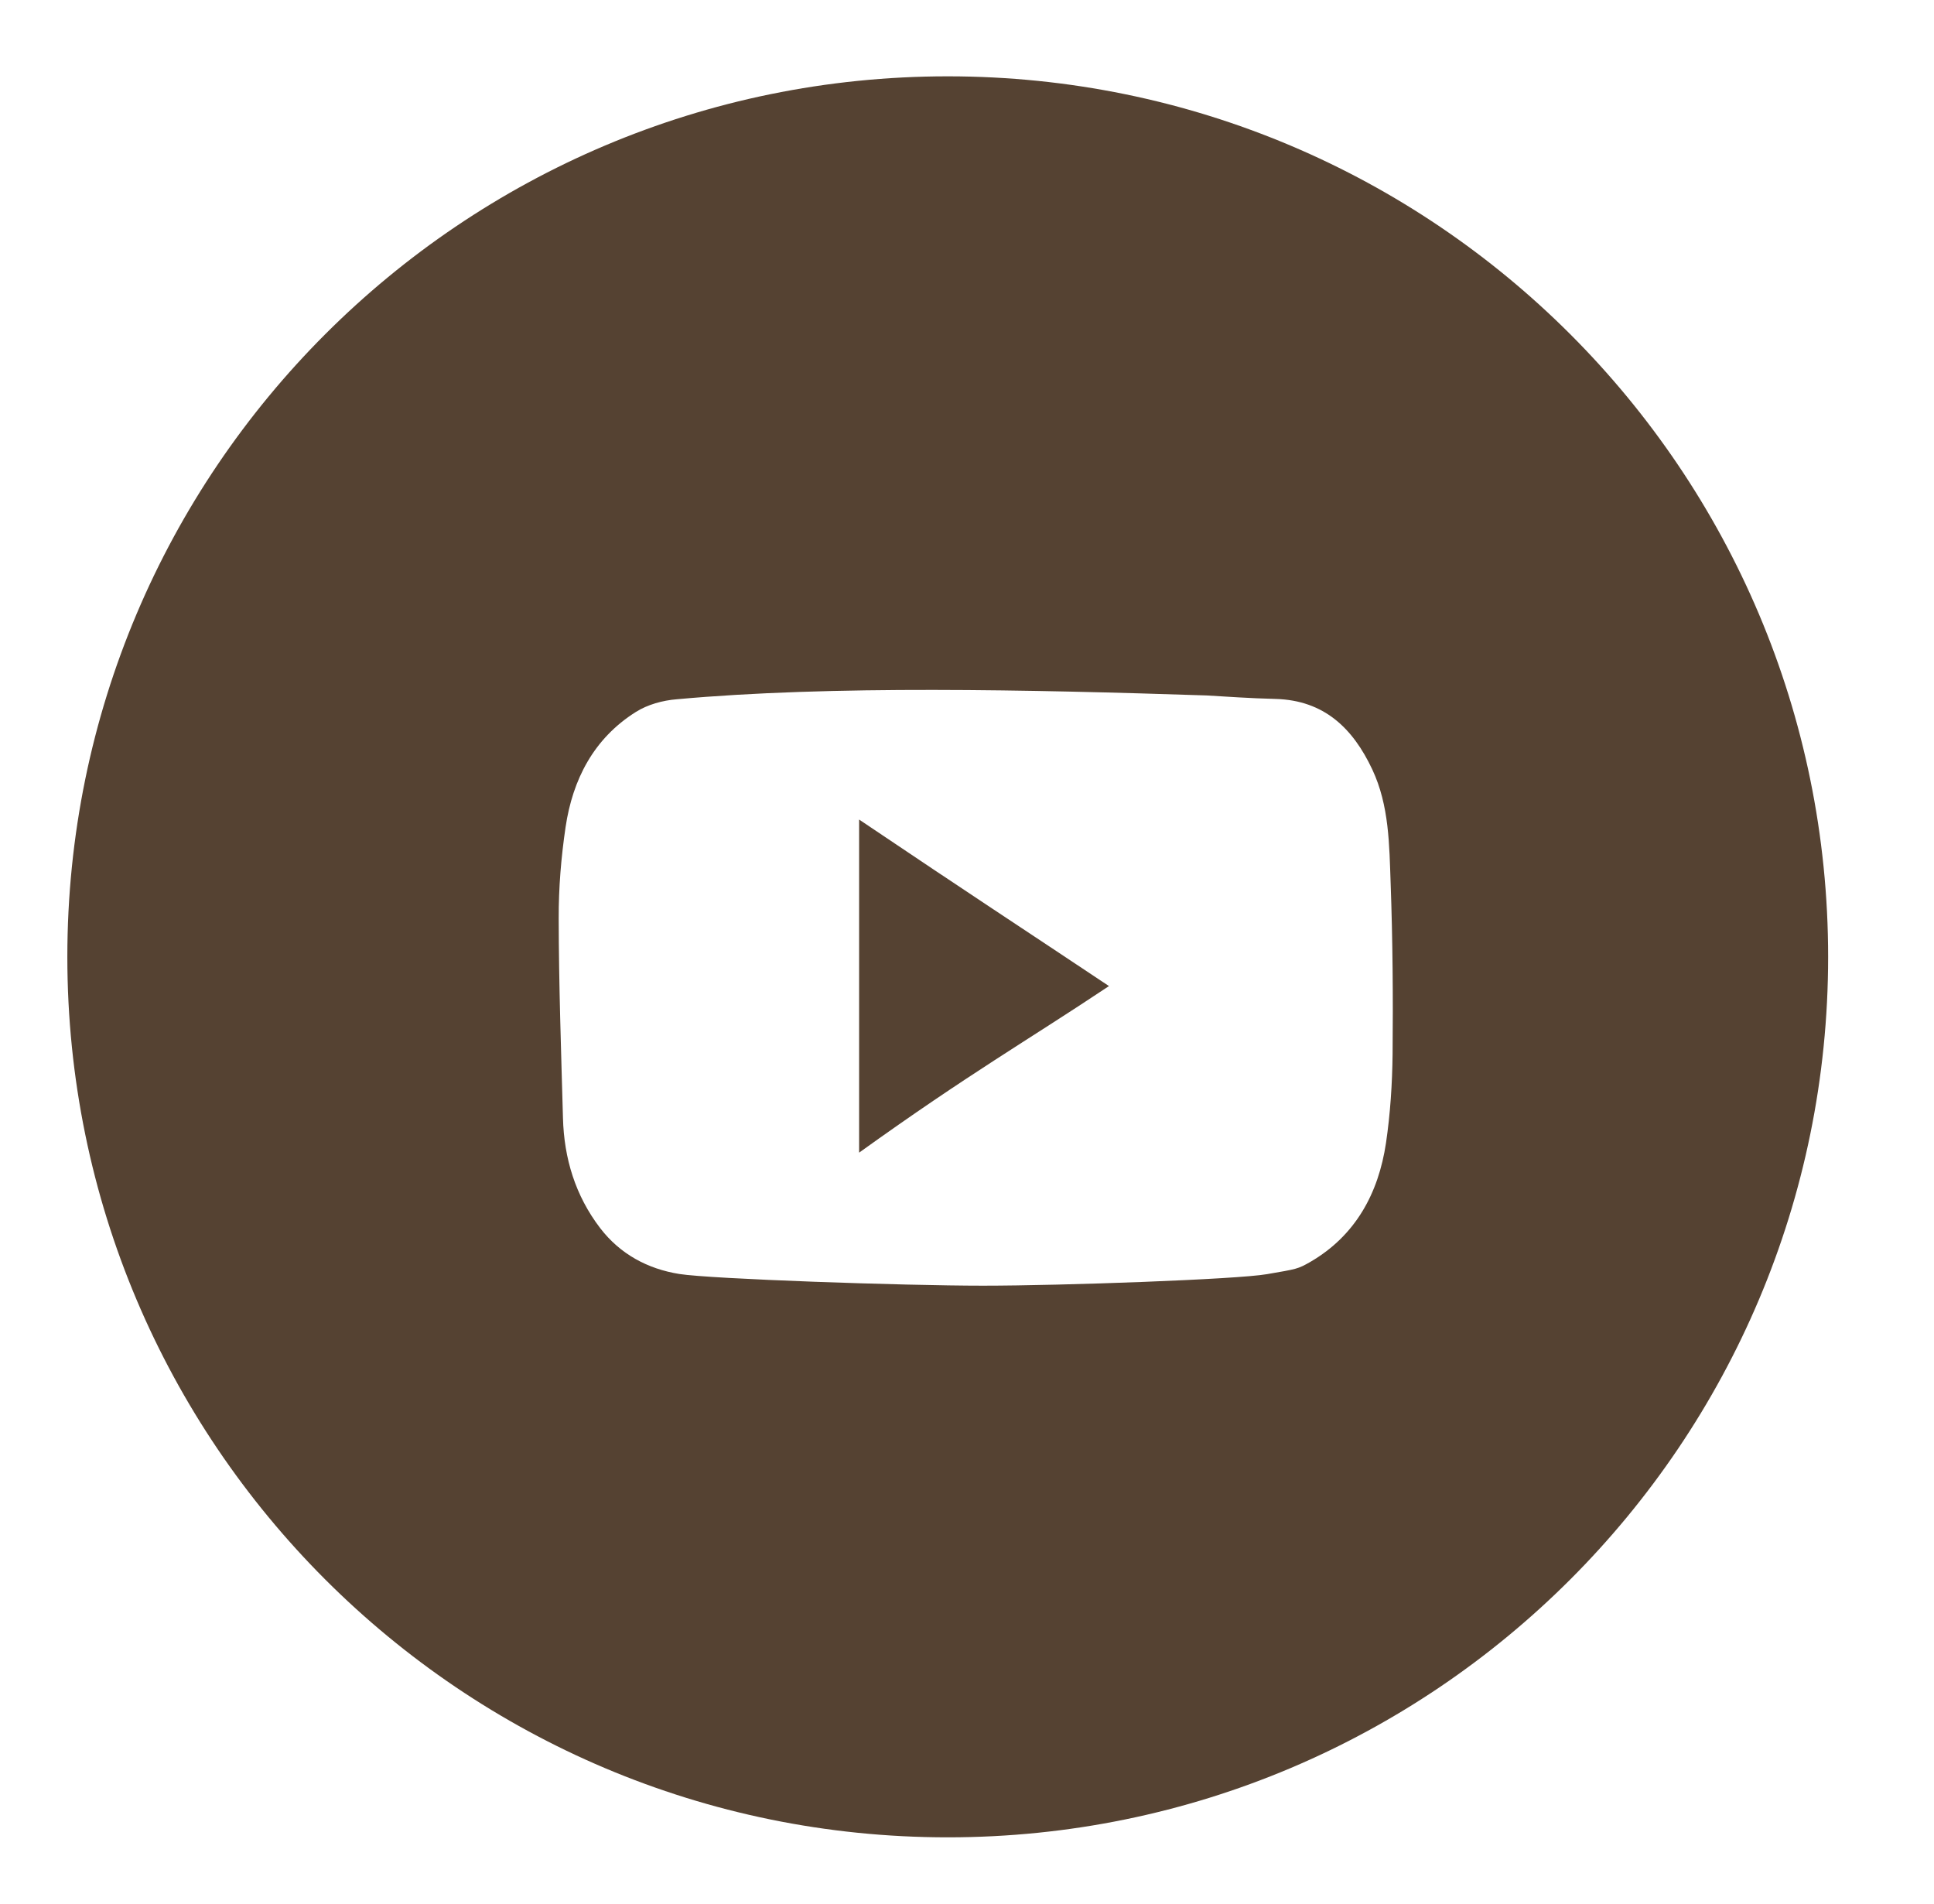 <?xml version="1.0" encoding="utf-8"?>
<!-- Generator: Adobe Illustrator 16.0.0, SVG Export Plug-In . SVG Version: 6.00 Build 0)  -->
<!DOCTYPE svg PUBLIC "-//W3C//DTD SVG 1.1//EN" "http://www.w3.org/Graphics/SVG/1.1/DTD/svg11.dtd">
<svg version="1.1" id="圖層_1" xmlns="http://www.w3.org/2000/svg" xmlns:xlink="http://www.w3.org/1999/xlink" x="0px" y="0px"
	 width="34.893px" height="34.346px" viewBox="0 0 34.893 34.346" enable-background="new 0 0 34.893 34.346" xml:space="preserve">
<path fill="#554232" d="M17.099,1.377c-8.772,0-15.884,7.112-15.884,15.885s7.111,15.884,15.884,15.884s15.884-7.111,15.884-15.884
	S25.871,1.377,17.099,1.377z M25.006,20.619c-0.136,0.909-0.549,1.671-1.365,2.146c-0.228,0.13-0.242,0.128-0.781,0.221
	c-0.539,0.095-3.694,0.208-5.125,0.208s-4.906-0.12-5.479-0.211c-0.573-0.092-1.068-0.359-1.428-0.828
	c-0.447-0.585-0.652-1.256-0.671-1.987c-0.033-1.201-0.075-2.4-0.077-3.601c-0.002-0.549,0.044-1.103,0.124-1.645
	c0.128-0.863,0.51-1.601,1.268-2.078c0.212-0.134,0.486-0.209,0.738-0.229c2.777-0.254,6.377-0.173,9.558-0.069
	c0.365,0.021,0.762,0.051,1.246,0.063c0.876,0.024,1.396,0.53,1.745,1.273c0.306,0.652,0.306,1.36,0.331,2.055
	c0.037,1.023,0.045,2.053,0.035,3.077C25.119,19.55,25.084,20.09,25.006,20.619z"/>
<path fill="#554232" d="M15.5,20.794c0-2.02,0-3.994,0-6.009c2,1.347,2.99,1.992,4.508,3.004C18.502,18.793,17.5,19.358,15.5,20.794
	z"/>
</svg>
